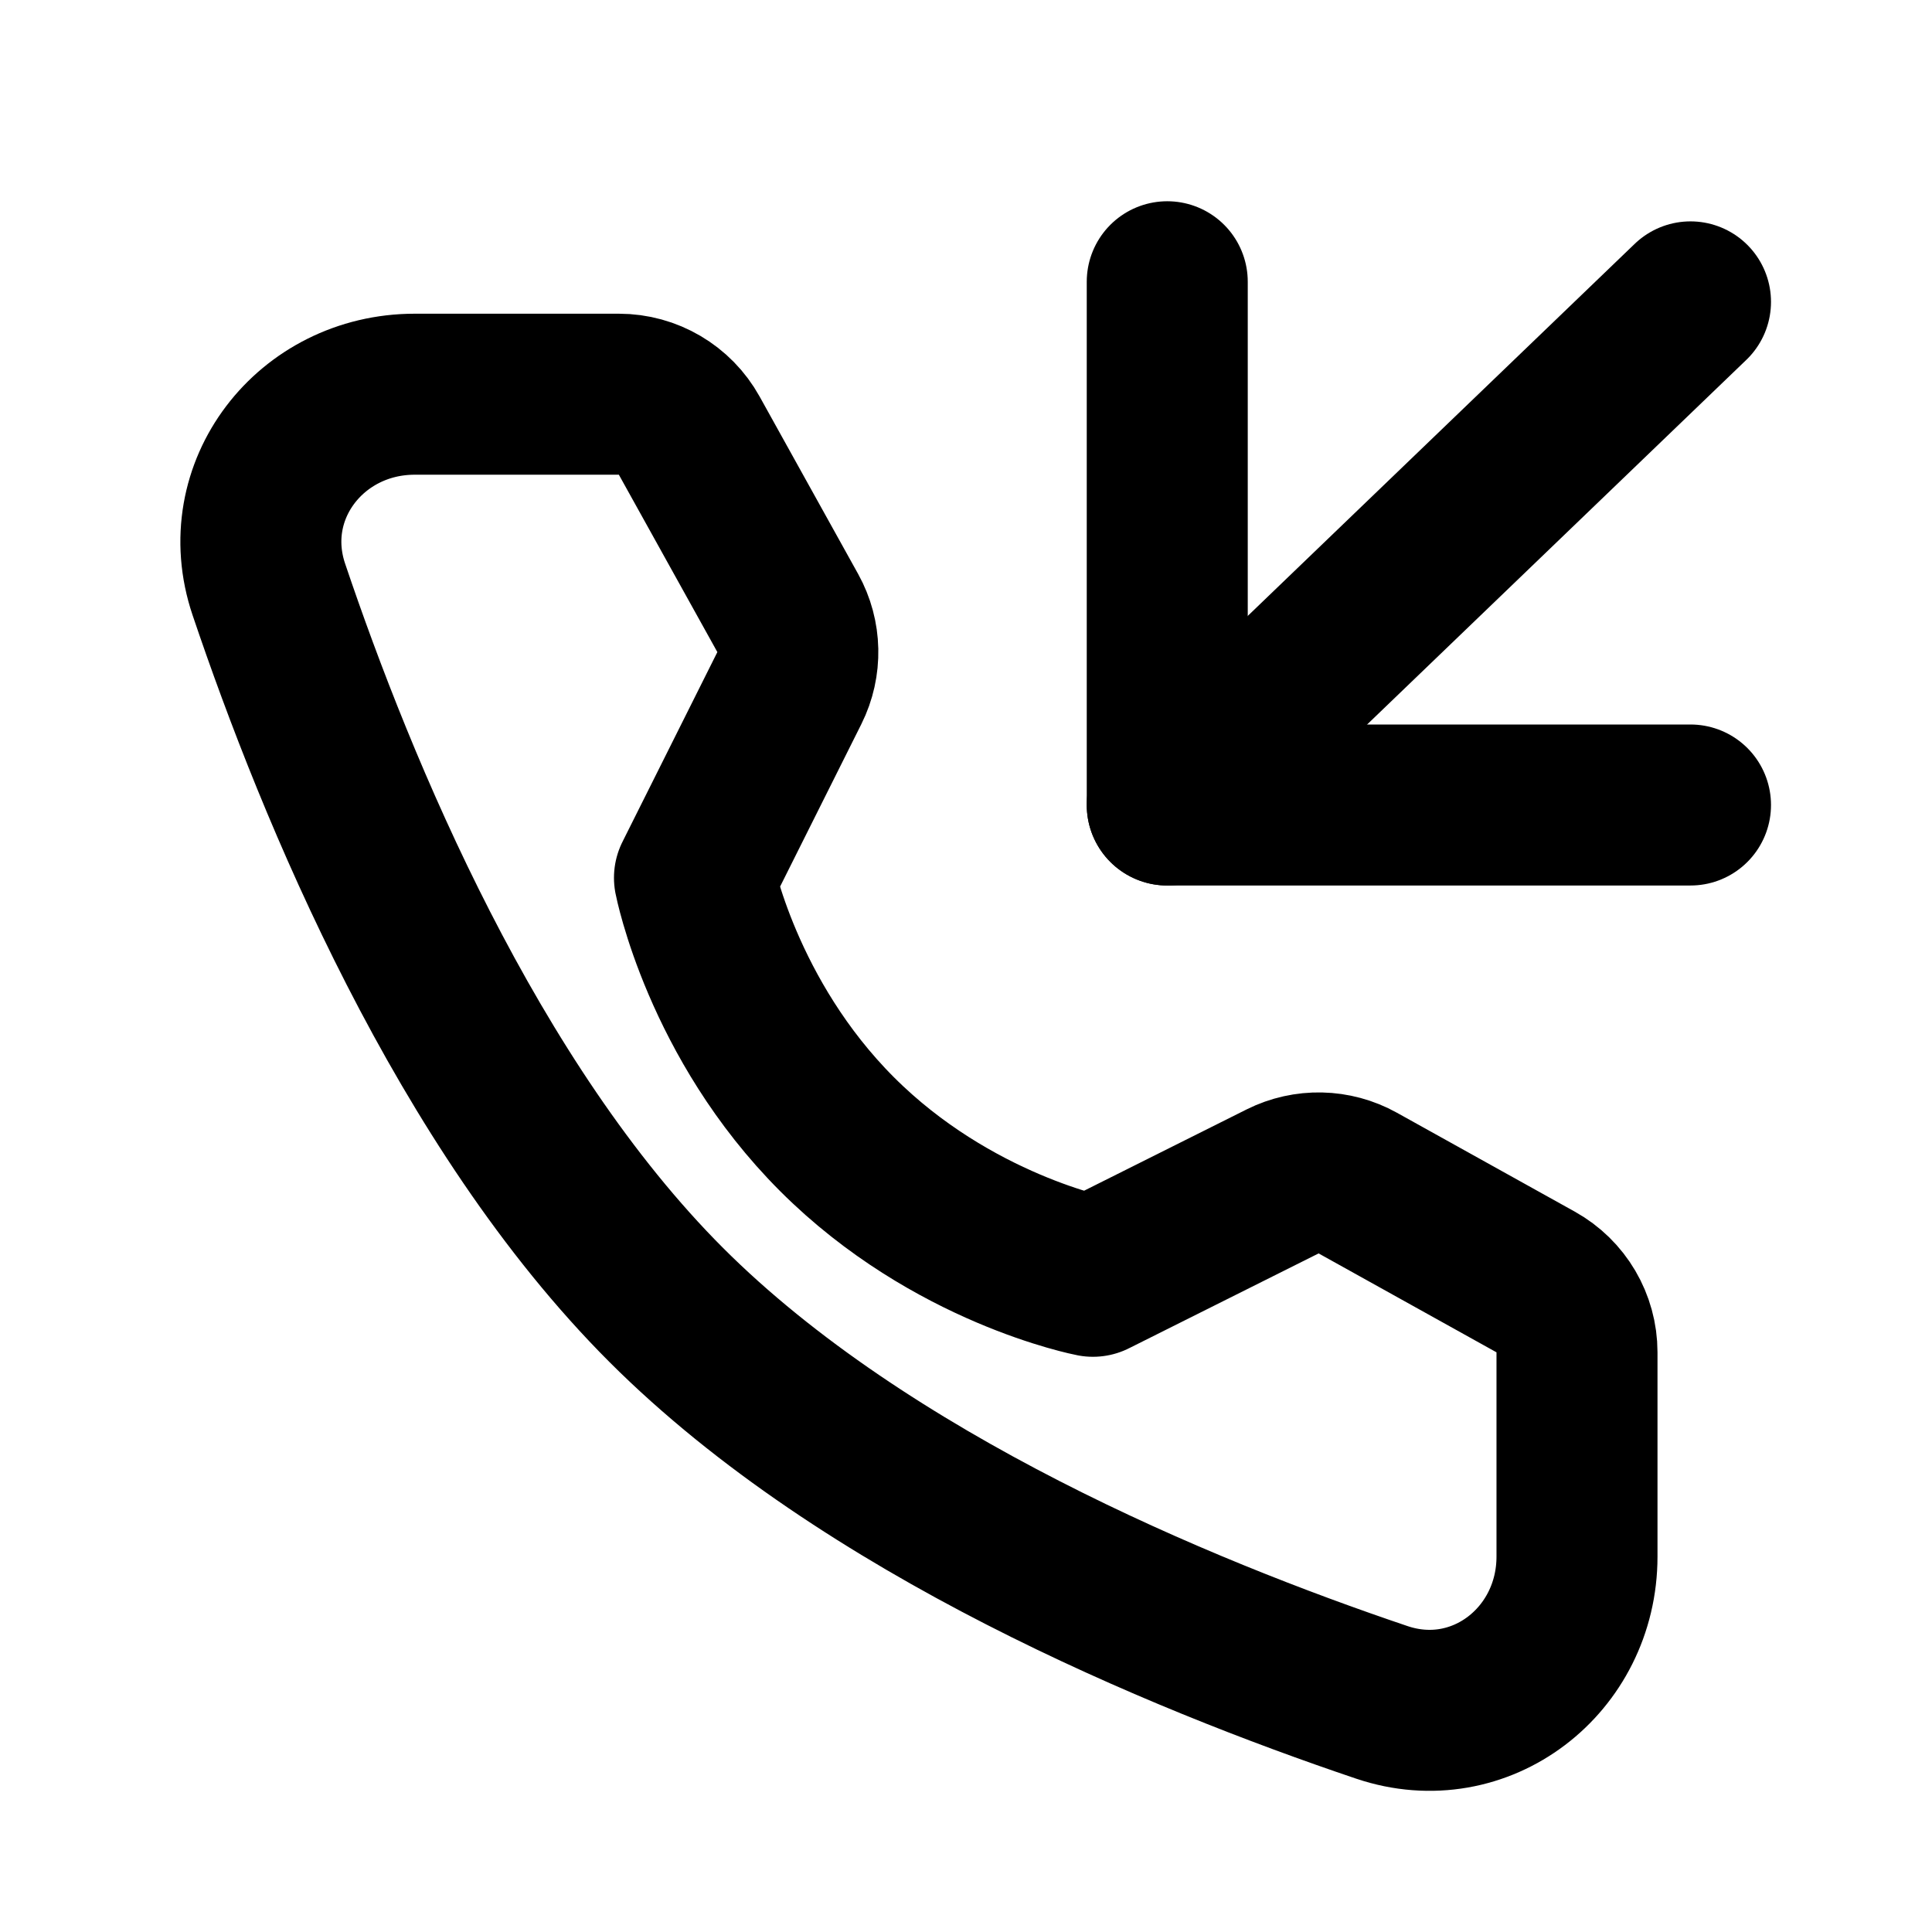 <svg width="48" height="48" viewBox="0 0 48 48" fill="none" xmlns="http://www.w3.org/2000/svg">
<path d="M15.376 9.794C16.102 9.794 16.772 10.188 17.124 10.823L19.571 15.23C19.891 15.807 19.906 16.505 19.611 17.096L17.254 21.809C17.254 21.809 17.937 25.32 20.796 28.179C23.654 31.037 27.154 31.709 27.154 31.709L31.866 29.352C32.457 29.057 33.156 29.072 33.733 29.393L38.152 31.85C38.787 32.203 39.18 32.872 39.18 33.598L39.18 38.672C39.18 41.255 36.78 43.121 34.332 42.295C29.304 40.599 21.5 37.368 16.553 32.422C11.606 27.475 8.376 19.67 6.679 14.642C5.853 12.194 7.719 9.794 10.303 9.794L15.376 9.794Z" stroke="black" stroke-width="4" stroke-linejoin="round"/>
<path d="M29 20L42 7.5" stroke="black" stroke-width="4" stroke-linecap="round" stroke-linejoin="round"/>
<path d="M42 20H29V7" stroke="black" stroke-width="4" stroke-linecap="round" stroke-linejoin="round"/>
</svg>

